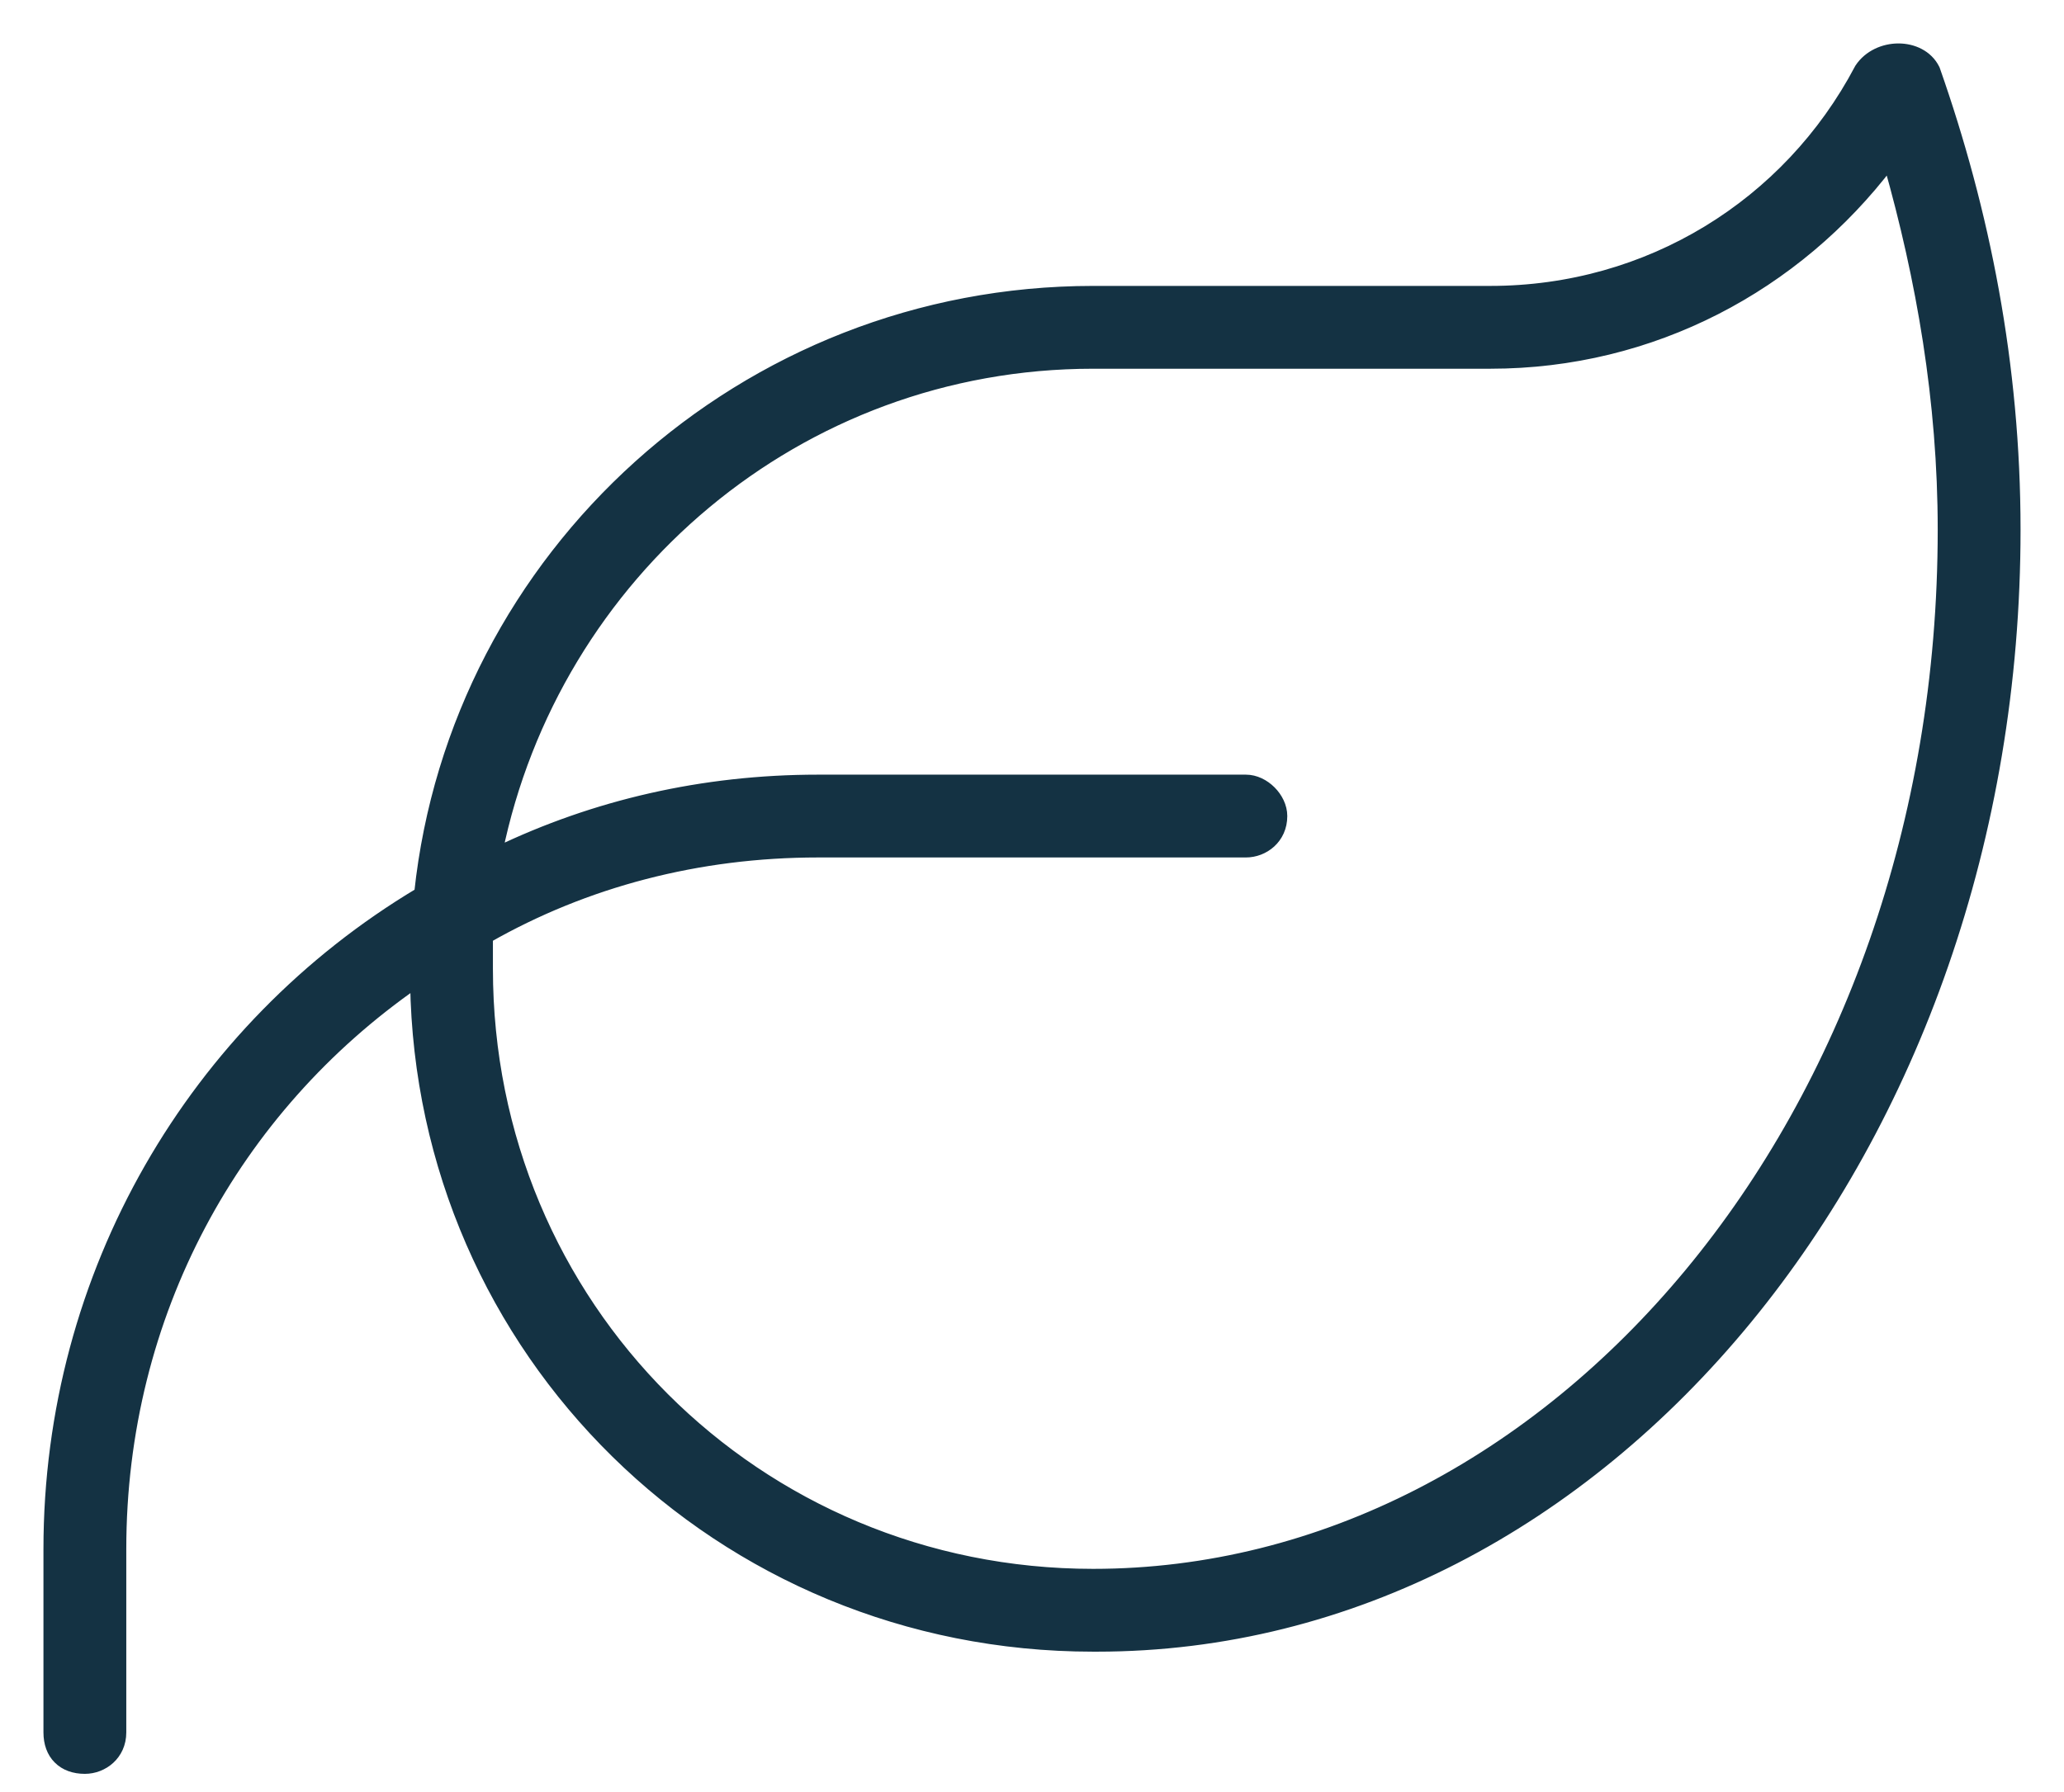 <svg width="38" height="33" viewBox="0 0 38 33" fill="none" xmlns="http://www.w3.org/2000/svg">
<path d="M34.245 1.261L34.245 1.261L34.24 1.27C32.921 3.769 30.353 5.365 27.438 5.365H20.125C13.692 5.365 8.387 10.229 7.726 16.444C3.572 18.928 0.9 23.447 0.9 28.527V31.902C0.9 32.098 0.959 32.267 1.079 32.386C1.198 32.506 1.367 32.565 1.562 32.565C1.891 32.565 2.225 32.317 2.225 31.902V28.527C2.225 24.198 4.322 20.412 7.651 18.099C7.751 24.887 13.243 30.315 20.125 30.315H20.195C29.549 30.315 37.1 21.11 37.1 9.754C37.1 6.718 36.535 3.894 35.618 1.283L35.618 1.283L35.613 1.272C35.486 1.018 35.216 0.9 34.952 0.9C34.688 0.9 34.407 1.017 34.245 1.261ZM15.062 14.365C12.939 14.365 10.948 14.829 9.152 15.693C10.204 10.562 14.69 6.69 20.125 6.69H27.438C30.423 6.69 33.069 5.266 34.78 3.015C35.38 5.131 35.775 7.377 35.775 9.754C35.775 20.616 28.561 28.99 20.125 28.99C13.922 28.99 8.975 24.042 8.975 17.84V17.839V17.837V17.836V17.835V17.834V17.832V17.831V17.83V17.829V17.828V17.826V17.825V17.824V17.823V17.821V17.82V17.819V17.818V17.816V17.815V17.814V17.813V17.811V17.81V17.809V17.808V17.806V17.805V17.804V17.803V17.802V17.8V17.799V17.798V17.797V17.795V17.794V17.793V17.792V17.79V17.789V17.788V17.787V17.785V17.784V17.783V17.782V17.78V17.779V17.778V17.777V17.776V17.774V17.773V17.772V17.771V17.769V17.768V17.767V17.766V17.765V17.763V17.762V17.761V17.759V17.758V17.757V17.756V17.755V17.753V17.752V17.751V17.75V17.748V17.747V17.746V17.745V17.743V17.742V17.741V17.74V17.738V17.737V17.736V17.735V17.734V17.732V17.731V17.73V17.729V17.727V17.726V17.725V17.724V17.722V17.721V17.72V17.719V17.718V17.716V17.715V17.714V17.712V17.711V17.71V17.709V17.708V17.706V17.705V17.704V17.703V17.701V17.7V17.699V17.698V17.697V17.695V17.694V17.693V17.692V17.69V17.689V17.688V17.687V17.685V17.684V17.683V17.682V17.68V17.679V17.678V17.677V17.675V17.674V17.673V17.672V17.671V17.669V17.668V17.667V17.666V17.664V17.663V17.662V17.661V17.659V17.658V17.657V17.656V17.654V17.653V17.652V17.651V17.649V17.648V17.647V17.646V17.645V17.643V17.642V17.641V17.64V17.638V17.637V17.636V17.635V17.633V17.632V17.631V17.63V17.628V17.627V17.626V17.625V17.624V17.622V17.621V17.62V17.619V17.617V17.616V17.615V17.614V17.612V17.611V17.61V17.609V17.608V17.606V17.605V17.604V17.602V17.601V17.6V17.599V17.598V17.596V17.595V17.594V17.593V17.591V17.59V17.589V17.588V17.587V17.585V17.584V17.583V17.581V17.58V17.579V17.578V17.577V17.575V17.574V17.573V17.572V17.57V17.569V17.568V17.567V17.566V17.564V17.563V17.562V17.561V17.559V17.558V17.557V17.556V17.554V17.553V17.552V17.551V17.549V17.548V17.547V17.546V17.544V17.543V17.542V17.541V17.54V17.538V17.537V17.536V17.535V17.533V17.532V17.531V17.53V17.528V17.527V17.526V17.525V17.523V17.522V17.521V17.52V17.518V17.517V17.516V17.515V17.514V17.512V17.511V17.51V17.509V17.507V17.506V17.505V17.504V17.502V17.501V17.5V17.499V17.497V17.496V17.495V17.494V17.492V17.491V17.49V17.489V17.488V17.486V17.485V17.484V17.483V17.481V17.48V17.479V17.478V17.477V17.475V17.474V17.473V17.471V17.47V17.469V17.468V17.467V17.465V17.464V17.463V17.462V17.46V17.459V17.458V17.457V17.456V17.454V17.453V17.452V17.451V17.449V17.448V17.447V17.446V17.444V17.443V17.442V17.441V17.439V17.438V17.437V17.436V17.434V17.433V17.432V17.431V17.43V17.428V17.427V17.426V17.425V17.423V17.422V17.421V17.42V17.418V17.417V17.416V17.415V17.413V17.412V17.411V17.41V17.409V17.407V17.406V17.405V17.404V17.402V17.401V17.4V17.399V17.397V17.396V17.395V17.394V17.392V17.391V17.39V17.389V17.387V17.386V17.385V17.384V17.383V17.381V17.38V17.379V17.378V17.376V17.375V17.374V17.373V17.371V17.37V17.369V17.368V17.366V17.365V17.364V17.363V17.361V17.36V17.359V17.358V17.357V17.355V17.354V17.353V17.352V17.35V17.349V17.348V17.347V17.346V17.344V17.343V17.342V17.34V17.339V17.338V17.337V17.336V17.334V17.333V17.332V17.331V17.329V17.328V17.327V17.326V17.324V17.323V17.322V17.321V17.32V17.318V17.317V17.316V17.315V17.313V17.312V17.311V17.31V17.308V17.307V17.306V17.305V17.303V17.302V17.301V17.3V17.299V17.297V17.296V17.295V17.294V17.292V17.291V17.29V17.289V17.287V17.286V17.285V17.284V17.282V17.281V17.28V17.279V17.277V17.276V17.275V17.274V17.273V17.271V17.27V17.269V17.268V17.266V17.265V17.265C10.776 16.238 12.85 15.69 15.062 15.69H22.938C23.266 15.69 23.6 15.442 23.6 15.027C23.6 14.854 23.514 14.689 23.395 14.57C23.275 14.45 23.111 14.365 22.938 14.365H15.062Z" fill="#143243" stroke="#143243" stroke-width="0.2"/>
</svg>
